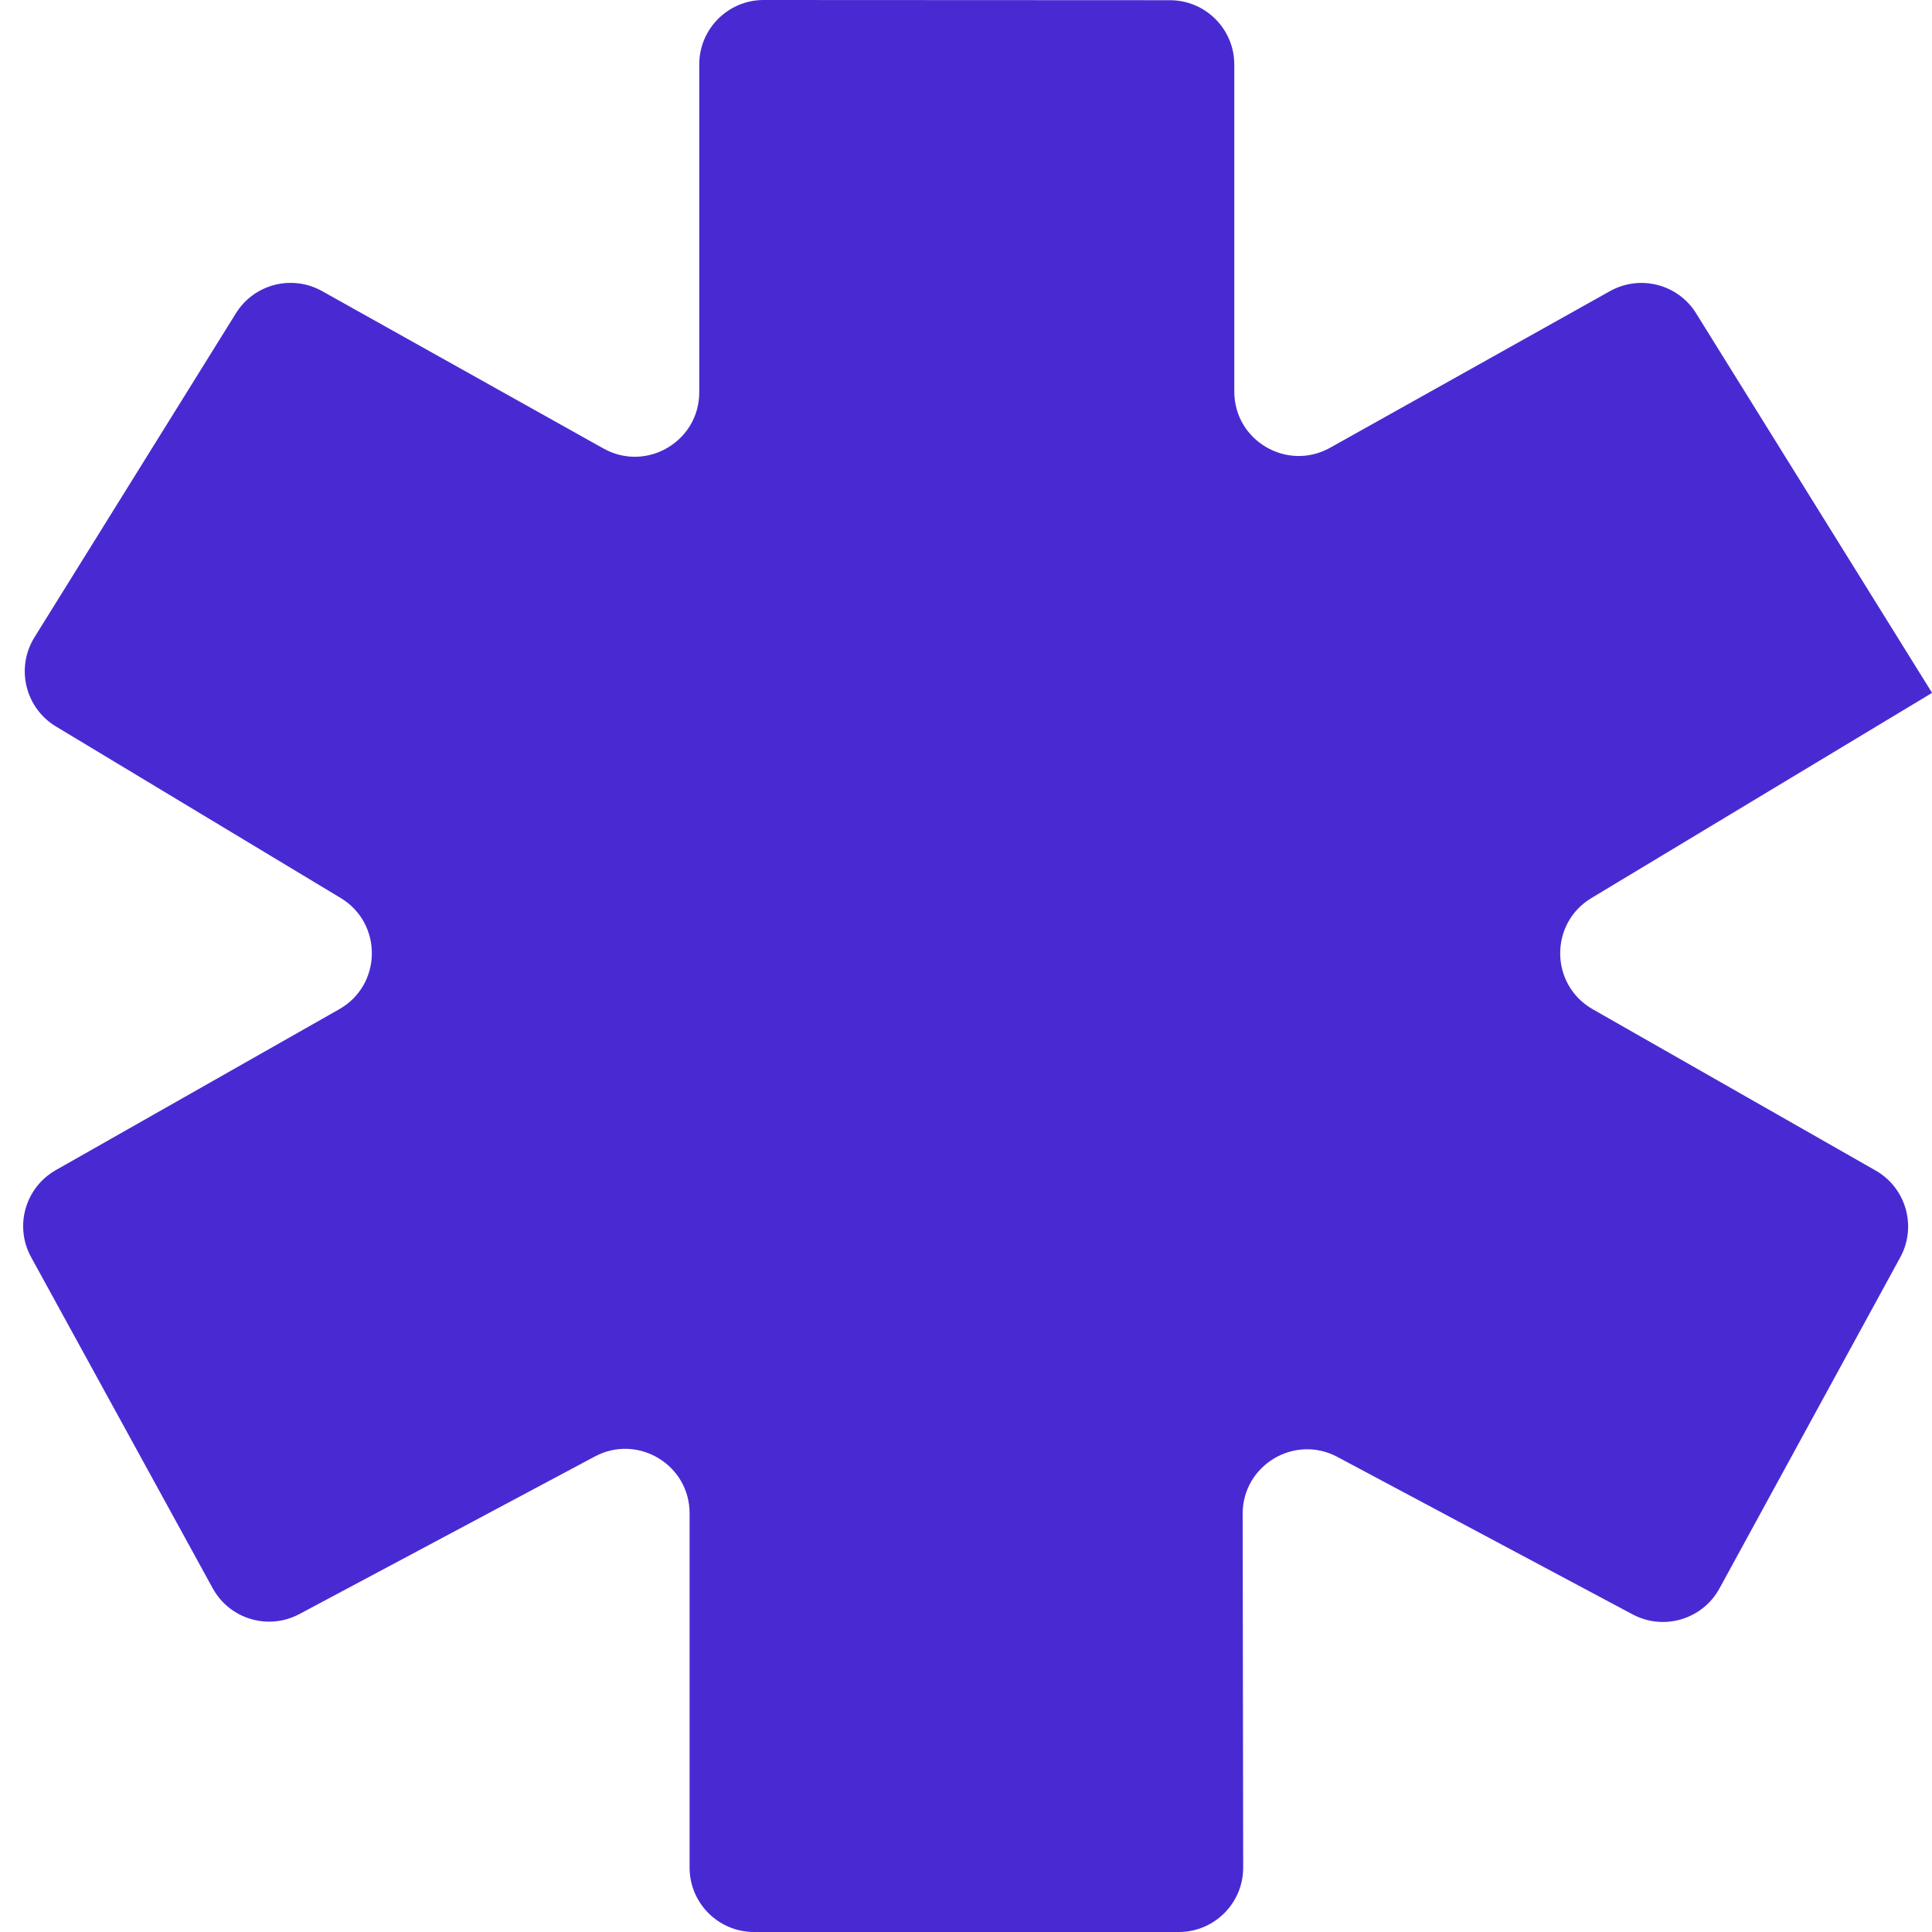 <svg width="30" height="30" viewBox="0 0 30 30" fill="none" xmlns="http://www.w3.org/2000/svg">
<path fill-rule="evenodd" clip-rule="evenodd" d="M30 10.758C30 10.758 30 10.757 30 10.757L26.337 4.865C26.055 4.411 25.466 4.26 24.999 4.521L20.655 6.952C19.988 7.325 19.166 6.844 19.166 6.08V1.003C19.166 0.451 18.719 0.004 18.167 0.003L11.858 0C11.306 0 10.858 0.448 10.858 1V6.091C10.858 6.855 10.037 7.337 9.37 6.964L5.001 4.52C4.534 4.259 3.945 4.411 3.663 4.865L0.535 9.896C0.241 10.37 0.391 10.993 0.869 11.281L5.29 13.944C5.945 14.339 5.933 15.293 5.268 15.671L0.866 18.17C0.391 18.44 0.22 19.041 0.483 19.521L3.302 24.661C3.565 25.142 4.166 25.321 4.649 25.063L9.237 22.616C9.904 22.261 10.708 22.744 10.708 23.499V29C10.708 29.552 11.156 30 11.708 30H18.304C18.857 30 19.305 29.551 19.304 28.999L19.296 23.507C19.295 22.751 20.1 22.268 20.767 22.623L25.351 25.068C25.835 25.326 26.437 25.146 26.7 24.665L29.507 19.524C29.768 19.046 29.598 18.446 29.125 18.176L24.731 15.671C24.068 15.293 24.056 14.34 24.71 13.946L30.001 10.759C30.002 10.759 30.001 10.758 30 10.758V10.758Z" fill="#492AD2"/>
</svg>